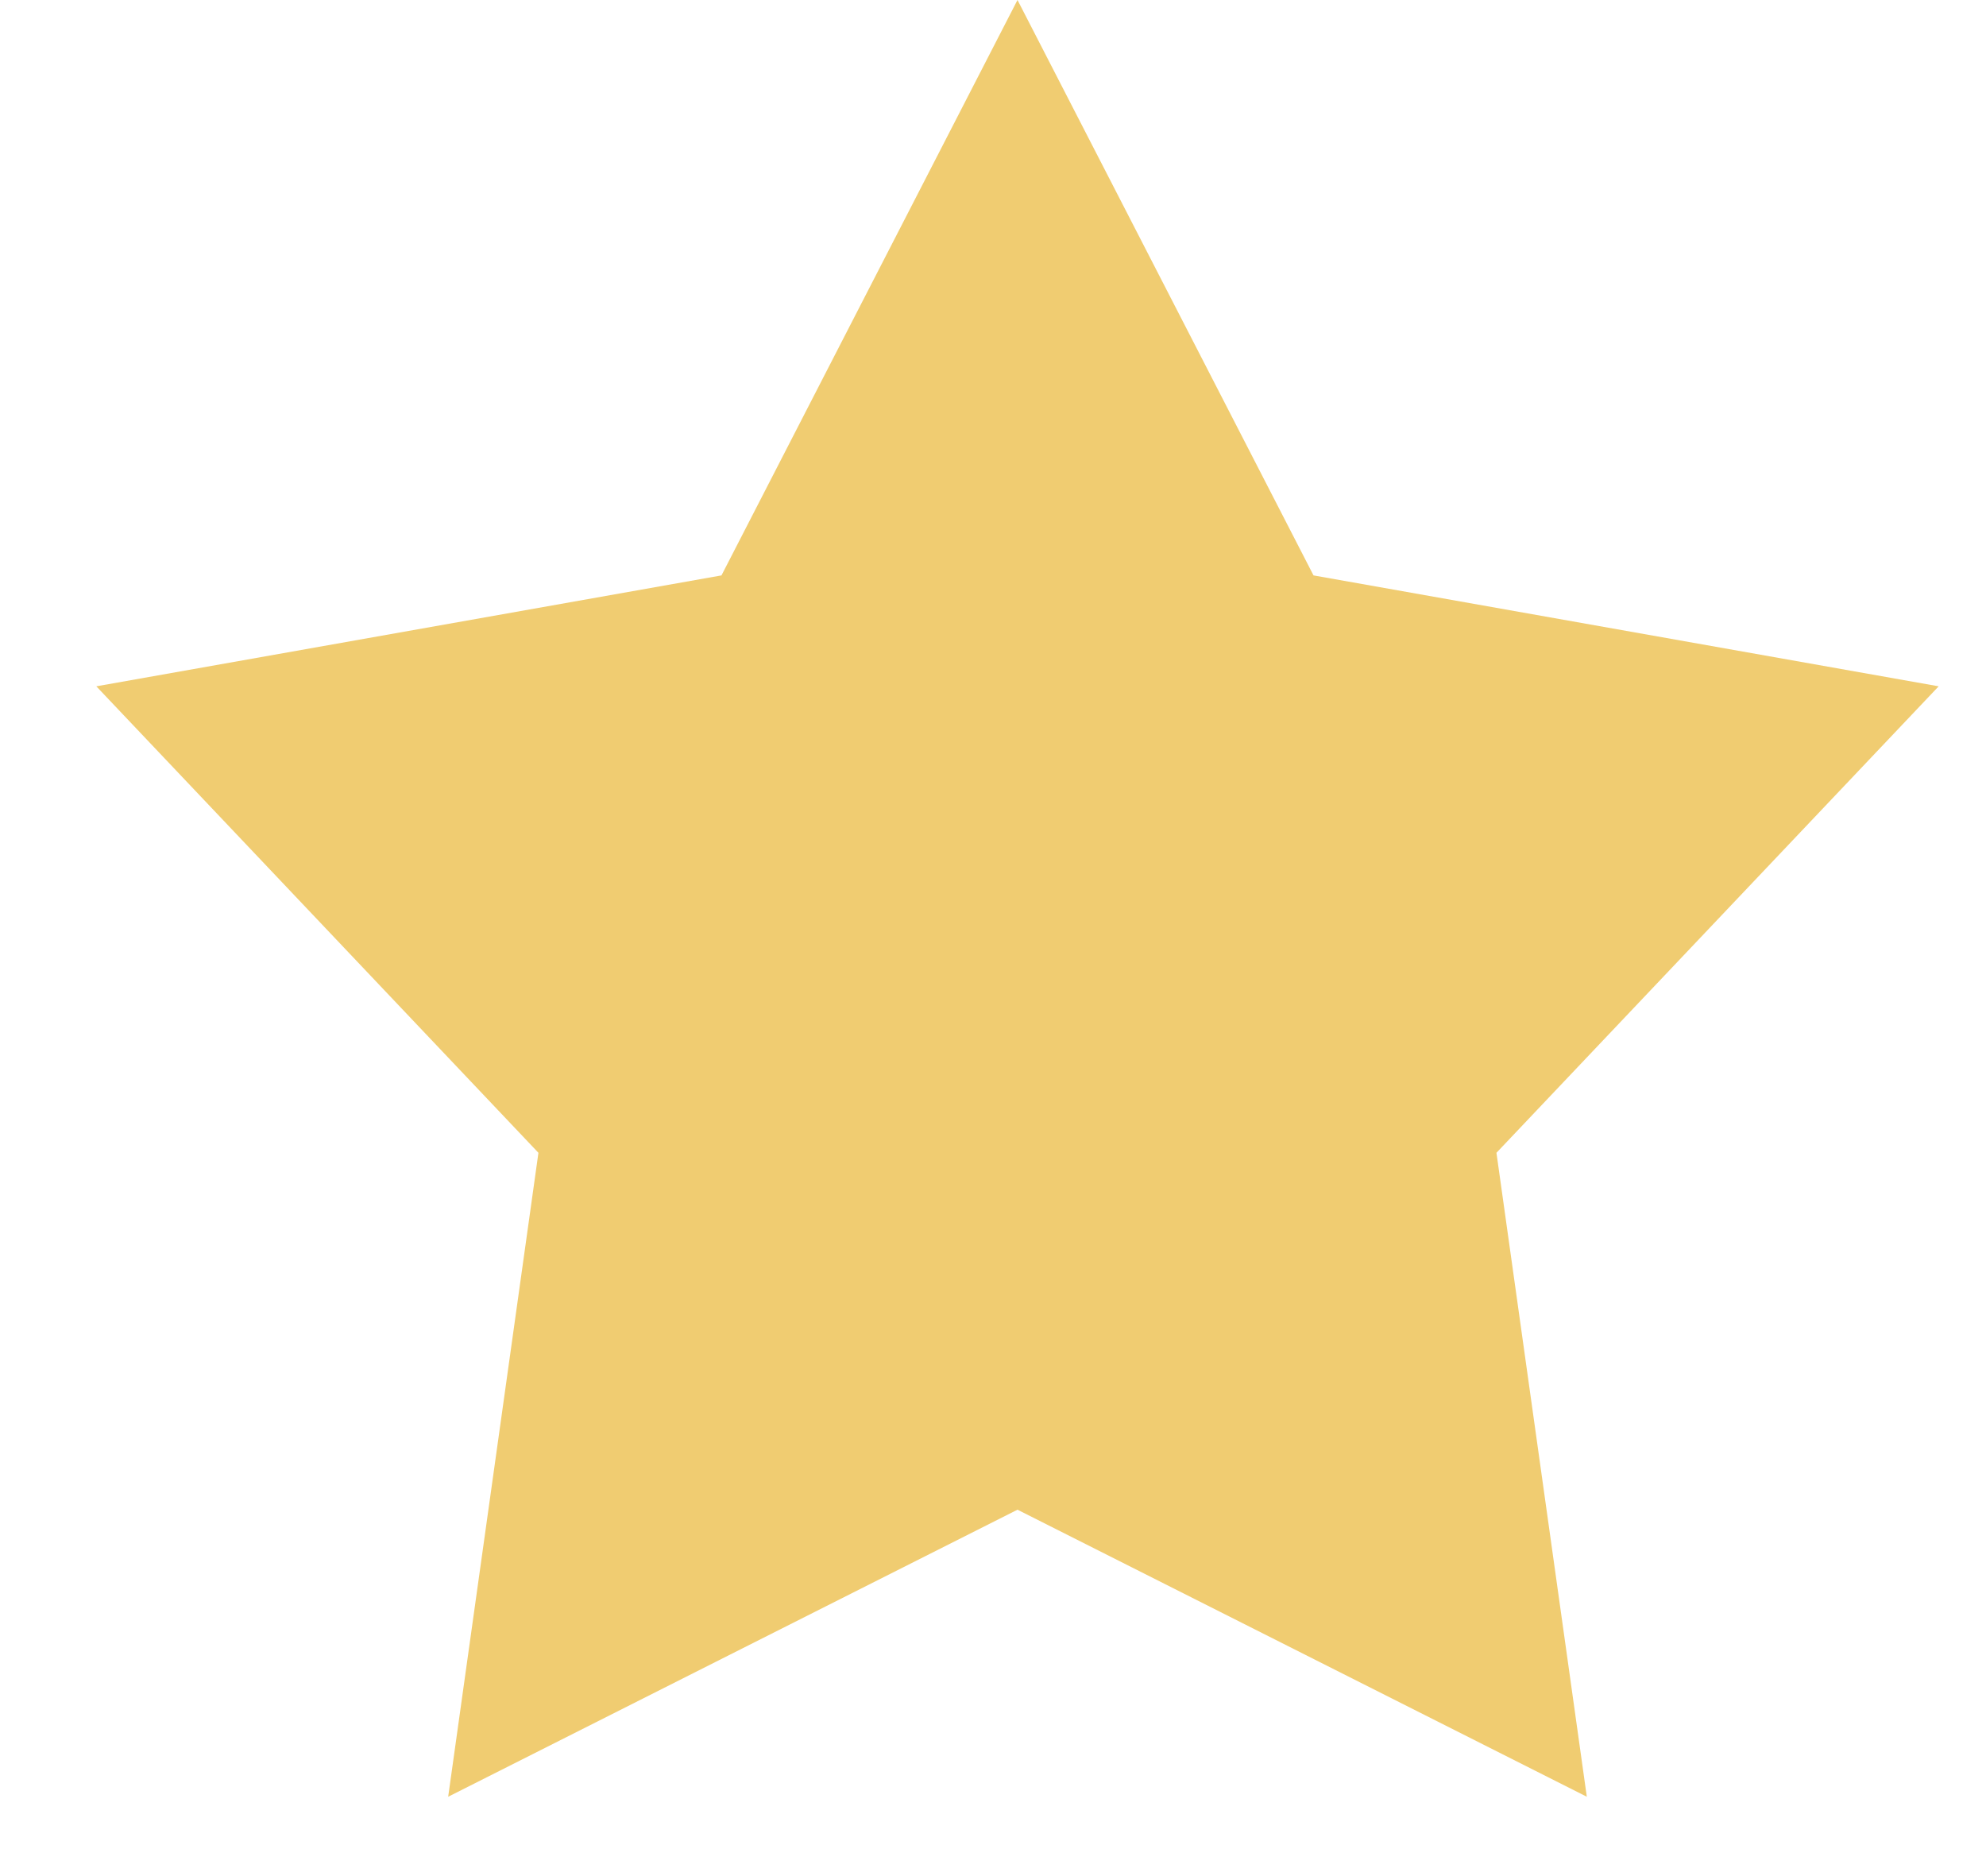 
<svg width="18" height="17" viewBox="0 0 18 17" fill="none" xmlns="http://www.w3.org/2000/svg">
<path d="M9.222 0L11.905 5.214L17.571 6.219L13.563 10.446L14.382 16.281L9.222 13.68L4.062 16.281L4.88 10.446L0.873 6.219L6.539 5.214L9.222 0Z" fill="#F0CC71"/>
</svg>
